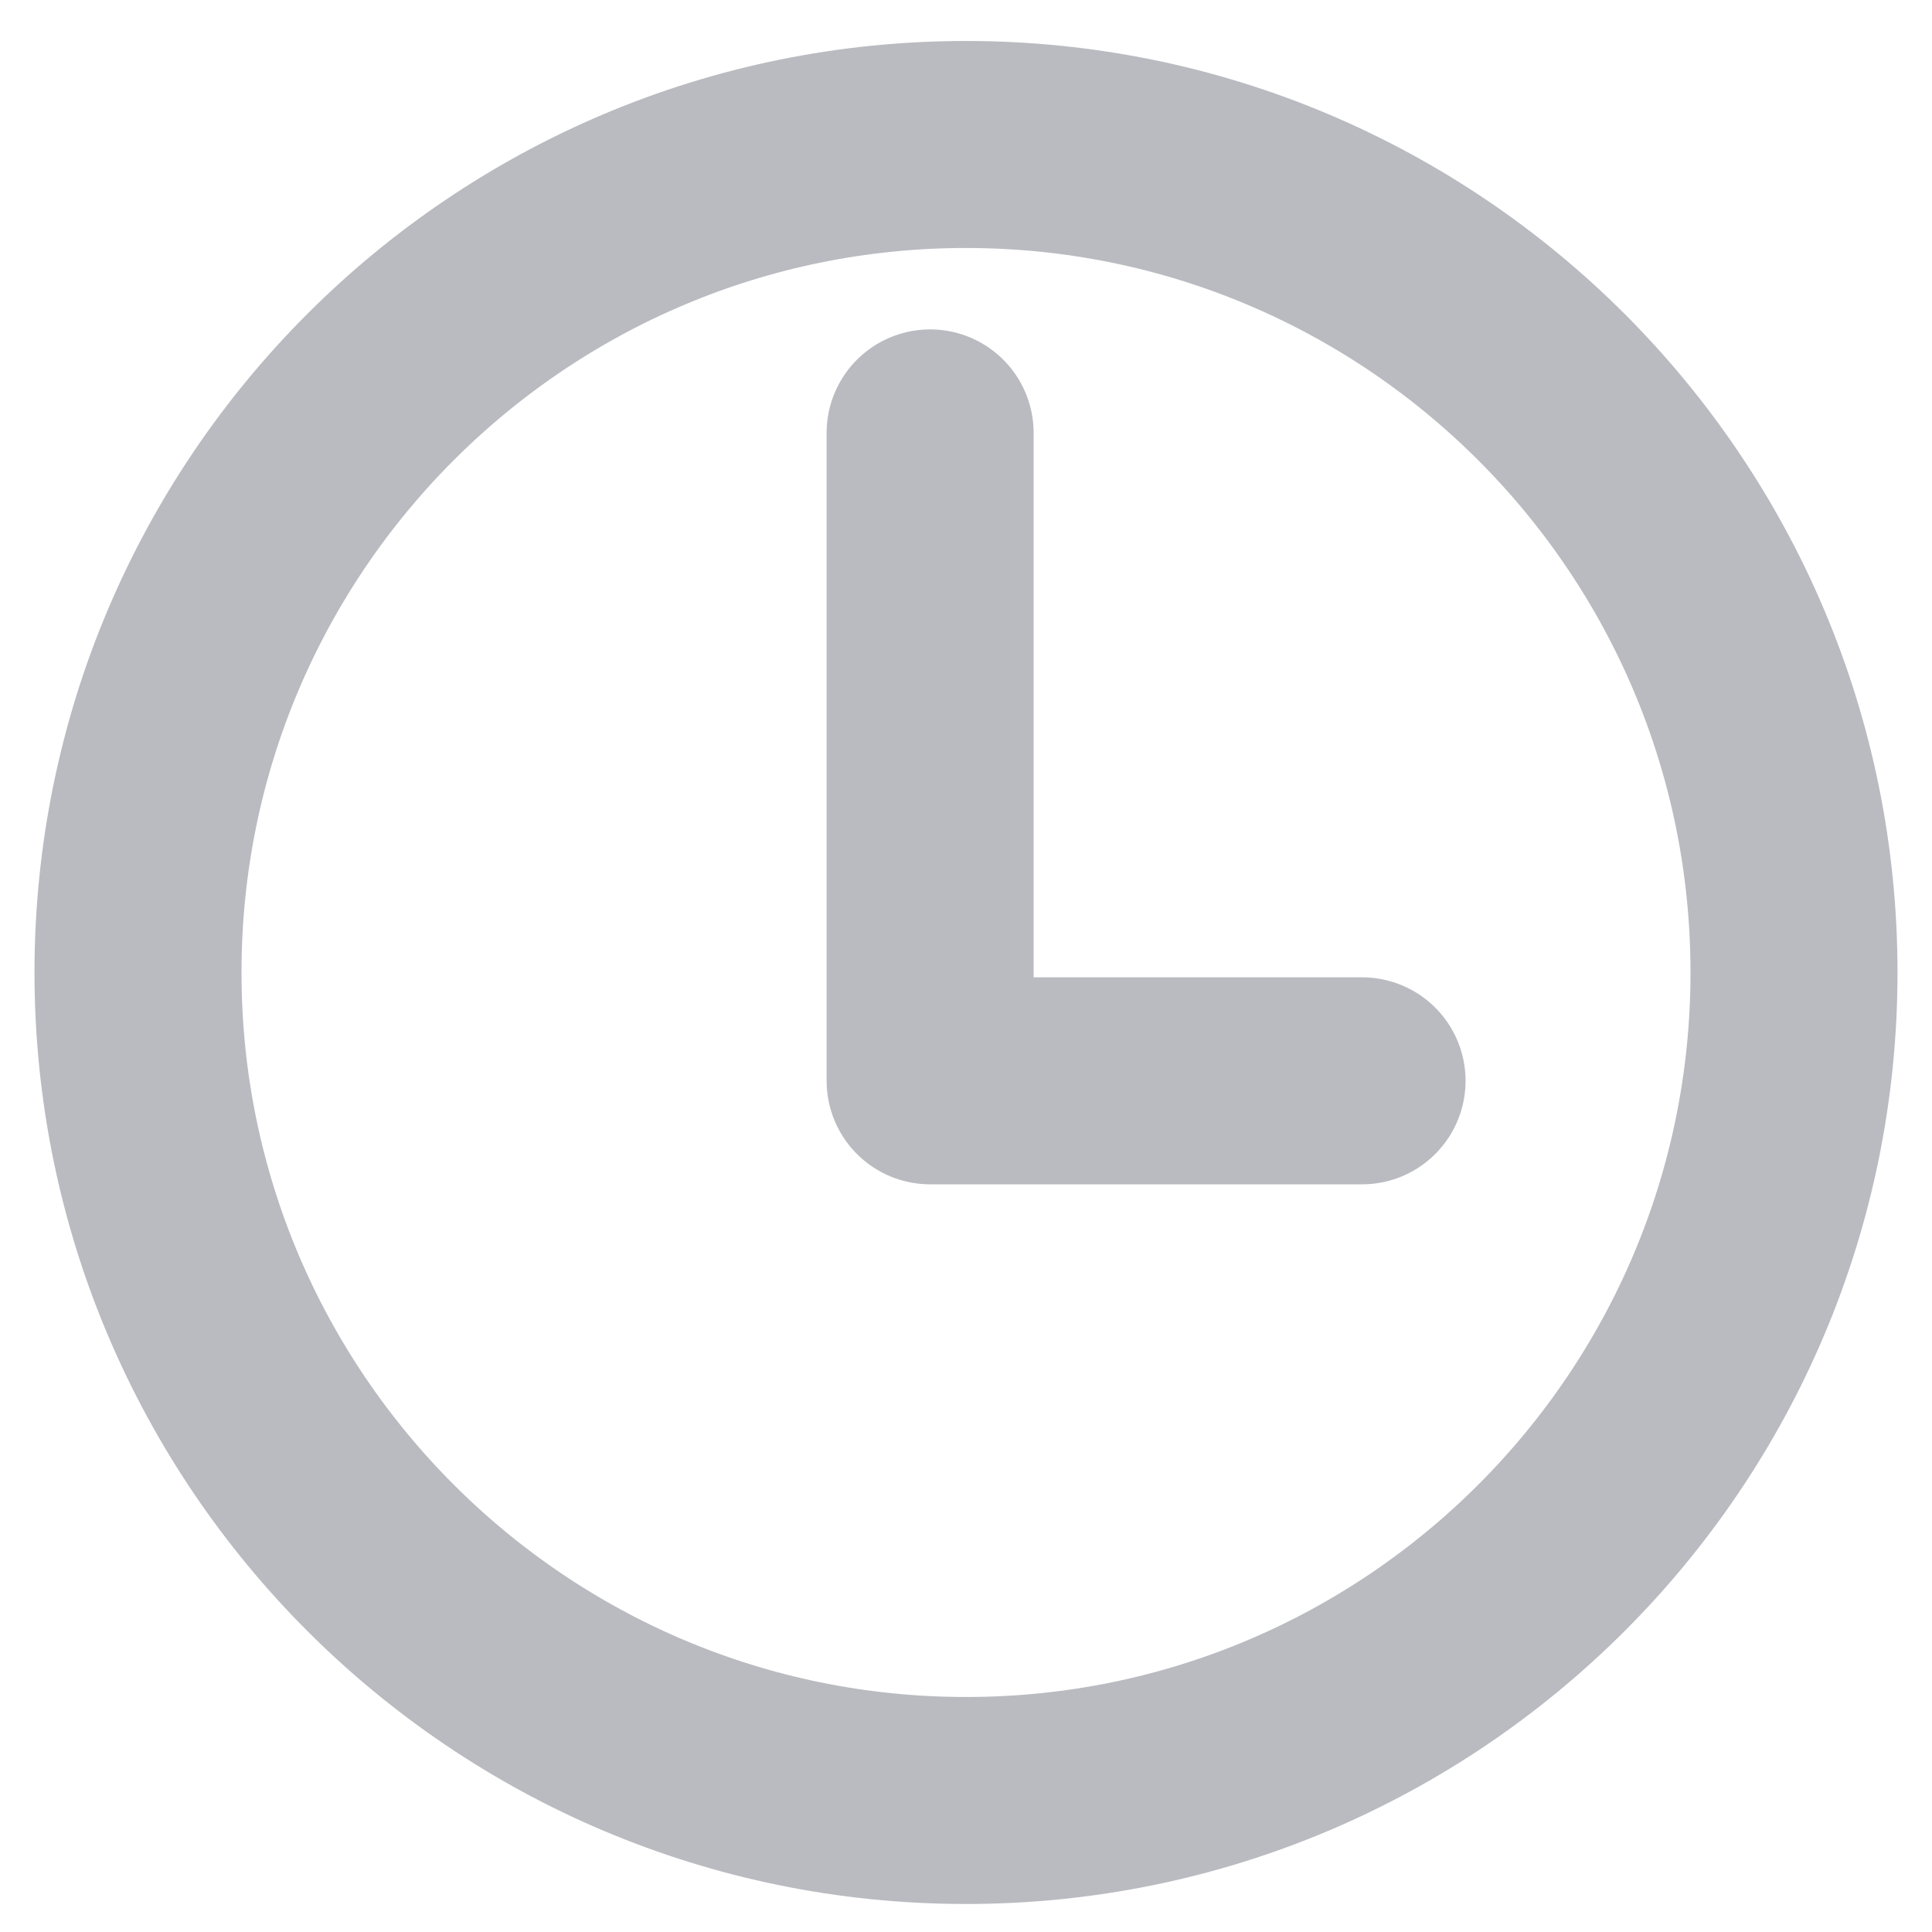 <svg xmlns="http://www.w3.org/2000/svg" width="14" height="14" viewBox="0 0 14 14"><g><g><g><path fill="none" stroke="#b9bbc0" stroke-miterlimit="20" stroke-width="1.5" d="M7 1.047c-3.313 0-6 2.687-6 6 0 3.312 2.688 6 6 6 3.313 0 6-2.688 6-6 0-3.313-2.688-6-6-6z"/></g><g><path fill="none" stroke="#b9bbc0" stroke-linecap="round" stroke-linejoin="round" stroke-miterlimit="20" stroke-width="1.5" d="M6.74 3.137v4.695h3.13v0"/></g></g></g></svg>